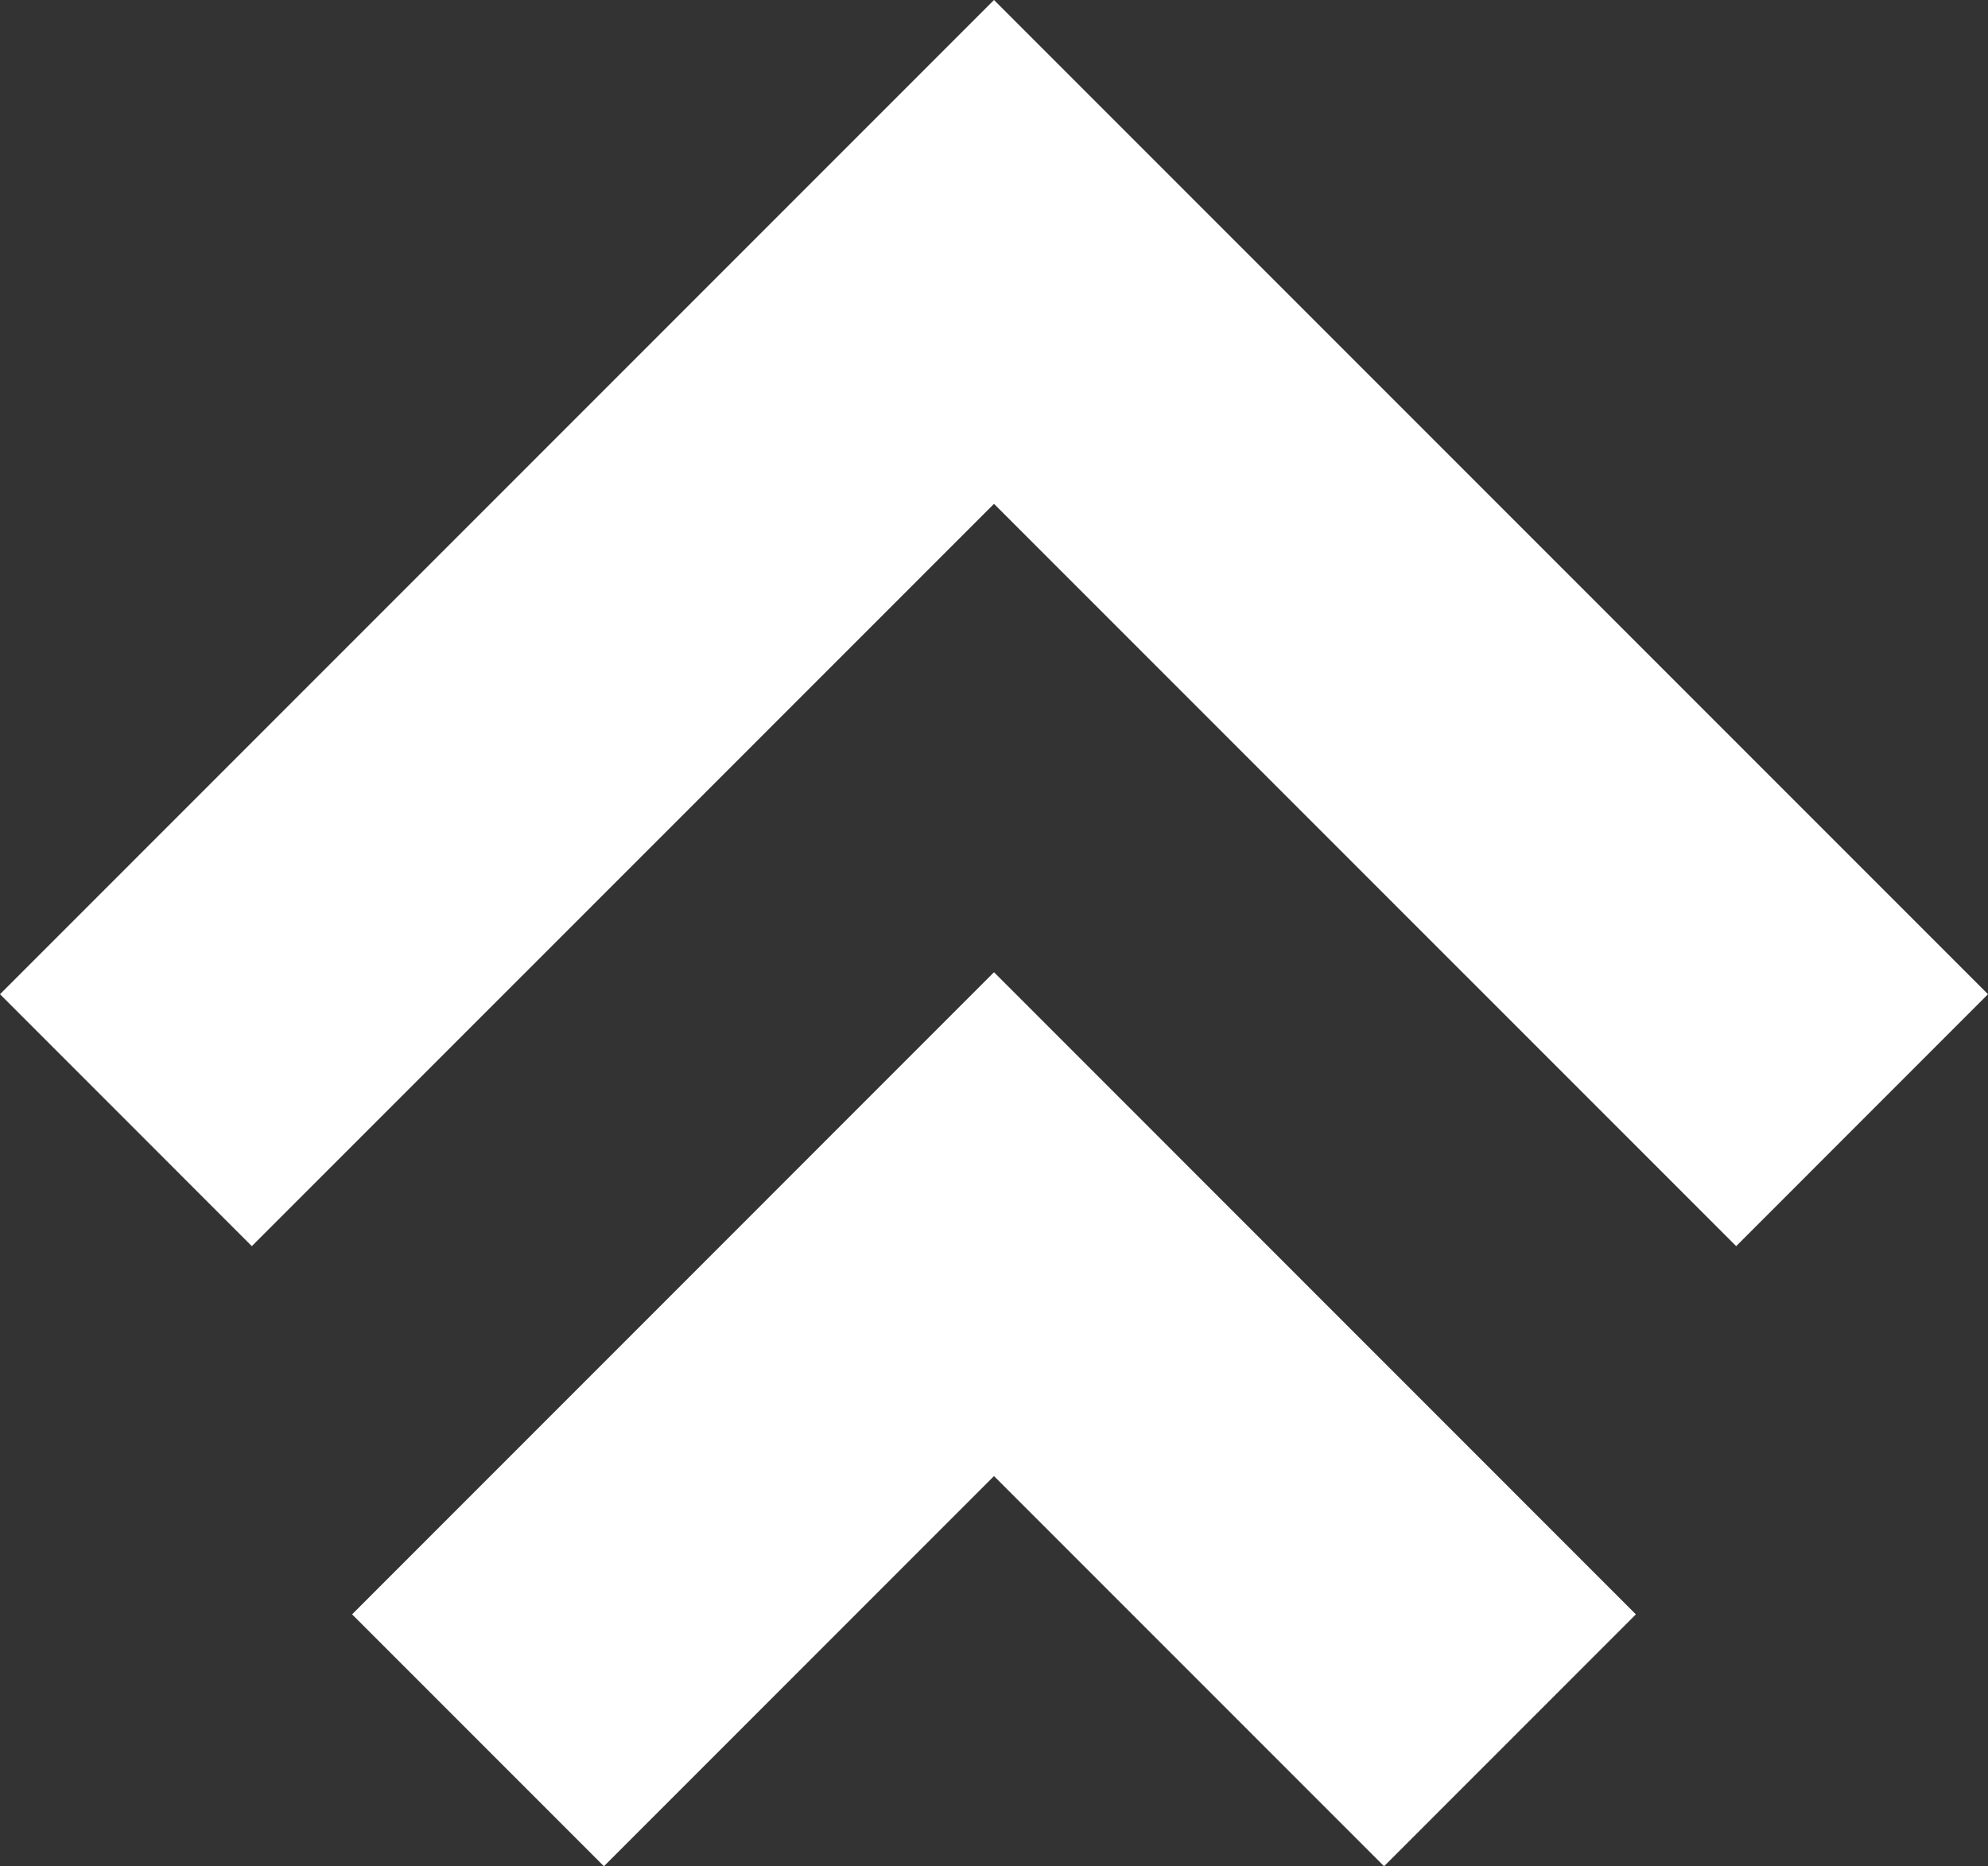 <svg id="Isolationsmodus" xmlns="http://www.w3.org/2000/svg" width="100" height="93.853"><rect width="100%" height="100%" fill="#333333" stroke="none"/><defs><style>.cls-1{fill:#fff}</style></defs><path class="cls-1" d="M100 49.998l-12.667 12.67L50 25.338l-37.333 37.33L0 49.998 50 0l50 49.998z"/><path class="cls-1" d="M82.288 81.185L69.621 93.853 50 74.232 30.379 93.853 17.711 81.185 50 48.892l32.288 32.293z"/></svg>